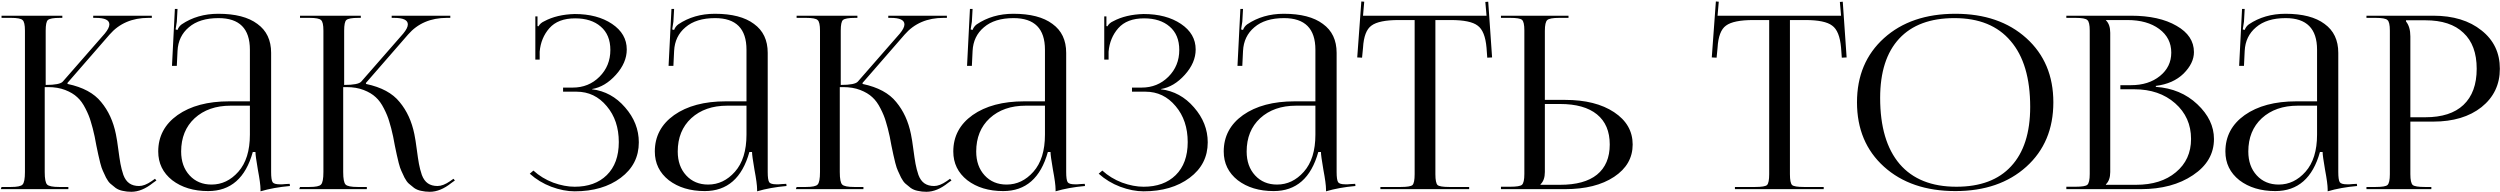 <?xml version="1.0" encoding="UTF-8"?> <svg xmlns="http://www.w3.org/2000/svg" width="912" height="70" viewBox="0 0 912 70" fill="none"><path d="M0.299 69L0.563 68.208H3.995C6.283 68.208 7.691 67.915 8.219 67.328C8.806 66.741 9.099 65.216 9.099 62.752V11.184C9.099 9.072 8.806 7.781 8.219 7.312C7.691 6.784 6.283 6.52 3.995 6.52H0.563V5.728H22.739V6.52H21.859C19.512 6.52 18.046 6.784 17.459 7.312C16.931 7.781 16.667 9.072 16.667 11.184V30.984C20.128 30.984 22.211 30.573 22.915 29.752L38.227 12.24C39.342 10.891 39.899 9.776 39.899 8.896C39.899 7.312 38.227 6.52 34.883 6.52H34.003V5.728H55.387V6.52H54.155C48.23 6.52 43.507 8.544 39.987 12.592L24.587 30.28L24.675 30.632C30.248 31.805 34.326 34.005 36.907 37.232C39.547 40.4 41.336 44.301 42.275 48.936C42.568 50.344 42.862 52.192 43.155 54.48C43.448 56.709 43.712 58.469 43.947 59.76C44.182 61.051 44.534 62.4 45.003 63.808C45.531 65.216 46.264 66.243 47.203 66.888C48.142 67.533 49.315 67.856 50.723 67.856C52.072 67.856 53.598 67.269 55.299 66.096L56.531 65.216L57.059 65.832L55.827 66.712C53.128 68.883 50.488 69.968 47.907 69.968C46.792 69.968 45.736 69.851 44.739 69.616C43.8 69.44 42.95 69.088 42.187 68.56C41.483 67.973 40.838 67.445 40.251 66.976C39.723 66.507 39.195 65.773 38.667 64.776C38.198 63.72 37.816 62.899 37.523 62.312C37.23 61.725 36.907 60.757 36.555 59.408C36.203 58 35.968 57.003 35.851 56.416C35.734 55.829 35.499 54.715 35.147 53.072C34.854 51.429 34.648 50.344 34.531 49.816C34.062 47.645 33.592 45.827 33.123 44.36C32.712 42.893 32.067 41.309 31.187 39.608C30.307 37.848 29.31 36.469 28.195 35.472C27.08 34.416 25.614 33.536 23.795 32.832C21.976 32.128 19.894 31.776 17.547 31.776H16.315V62.752C16.315 65.216 16.608 66.741 17.195 67.328C17.782 67.915 19.248 68.208 21.595 68.208H24.939V69H0.299ZM91.162 36.968V18.136C91.162 10.451 87.349 6.608 79.722 6.608C75.087 6.608 71.479 7.723 68.898 9.952C66.317 12.123 64.938 14.997 64.762 18.576L64.498 24.032H62.738L63.794 3.264H64.762L64.498 7.928C64.263 9.629 64.117 10.568 64.058 10.744L64.762 10.92C65.055 10.099 65.554 9.424 66.258 8.896C70.071 6.315 74.53 5.024 79.634 5.024C85.853 5.024 90.605 6.256 93.89 8.72C97.234 11.125 98.906 14.645 98.906 19.28V62.752C98.906 64.629 99.082 65.861 99.434 66.448C99.786 66.976 100.666 67.24 102.074 67.24C102.25 67.24 102.543 67.24 102.954 67.24C103.423 67.181 103.775 67.152 104.01 67.152L105.682 67.064L105.77 67.856C101.78 68.208 98.202 68.853 95.034 69.792V69.088C95.034 67.68 94.711 65.275 94.066 61.872C93.479 58.469 93.186 56.328 93.186 55.448H92.218C89.578 64.952 84.151 69.704 75.938 69.704C70.658 69.704 66.287 68.384 62.826 65.744C59.423 63.045 57.722 59.555 57.722 55.272C57.722 49.757 60.069 45.328 64.762 41.984C69.514 38.64 75.791 36.968 83.594 36.968H91.162ZM91.162 38.552H84.122C78.725 38.552 74.354 40.077 71.01 43.128C67.725 46.179 66.082 50.227 66.082 55.272C66.082 58.851 67.109 61.755 69.162 63.984C71.215 66.213 73.885 67.328 77.17 67.328C80.924 67.328 84.18 65.773 86.938 62.664C89.754 59.496 91.162 54.979 91.162 49.112V38.552ZM109.182 69L109.446 68.208H112.878C115.166 68.208 116.574 67.915 117.102 67.328C117.689 66.741 117.982 65.216 117.982 62.752V11.184C117.982 9.072 117.689 7.781 117.102 7.312C116.574 6.784 115.166 6.52 112.878 6.52H109.446V5.728H131.622V6.52H130.742C128.395 6.52 126.929 6.784 126.342 7.312C125.814 7.781 125.55 9.072 125.55 11.184V30.984C129.011 30.984 131.094 30.573 131.798 29.752L147.11 12.24C148.225 10.891 148.782 9.776 148.782 8.896C148.782 7.312 147.11 6.52 143.766 6.52H142.886V5.728H164.27V6.52H163.038C157.113 6.52 152.39 8.544 148.87 12.592L133.47 30.28L133.558 30.632C139.131 31.805 143.209 34.005 145.79 37.232C148.43 40.4 150.219 44.301 151.158 48.936C151.451 50.344 151.745 52.192 152.038 54.48C152.331 56.709 152.595 58.469 152.83 59.76C153.065 61.051 153.417 62.4 153.886 63.808C154.414 65.216 155.147 66.243 156.086 66.888C157.025 67.533 158.198 67.856 159.606 67.856C160.955 67.856 162.481 67.269 164.182 66.096L165.414 65.216L165.942 65.832L164.71 66.712C162.011 68.883 159.371 69.968 156.79 69.968C155.675 69.968 154.619 69.851 153.622 69.616C152.683 69.44 151.833 69.088 151.07 68.56C150.366 67.973 149.721 67.445 149.134 66.976C148.606 66.507 148.078 65.773 147.55 64.776C147.081 63.72 146.699 62.899 146.406 62.312C146.113 61.725 145.79 60.757 145.438 59.408C145.086 58 144.851 57.003 144.734 56.416C144.617 55.829 144.382 54.715 144.03 53.072C143.737 51.429 143.531 50.344 143.414 49.816C142.945 47.645 142.475 45.827 142.006 44.36C141.595 42.893 140.95 41.309 140.07 39.608C139.19 37.848 138.193 36.469 137.078 35.472C135.963 34.416 134.497 33.536 132.678 32.832C130.859 32.128 128.777 31.776 126.43 31.776H125.198V62.752C125.198 65.216 125.491 66.741 126.078 67.328C126.665 67.915 128.131 68.208 130.478 68.208H133.822V69H109.182ZM205.41 33.448V31.952H208.93C212.802 31.952 216.058 30.632 218.698 27.992C221.338 25.352 222.658 22.096 222.658 18.224C222.658 14.528 221.485 11.683 219.138 9.688C216.85 7.693 213.741 6.696 209.81 6.696C205.645 6.696 202.506 7.899 200.394 10.304C198.341 12.651 197.167 15.496 196.874 18.84V21.744H195.29V5.992H196.082V9.512L196.434 9.6C196.903 8.779 197.607 8.163 198.546 7.752C201.597 6.109 205.293 5.229 209.634 5.112C215.149 5.112 219.695 6.315 223.274 8.72C226.853 11.125 228.642 14.235 228.642 18.048C228.642 21.275 227.322 24.355 224.682 27.288C222.042 30.221 219.138 31.952 215.97 32.48V32.568C220.722 33.155 224.741 35.355 228.026 39.168C231.37 42.981 233.042 47.235 233.042 51.928C233.042 57.267 230.842 61.579 226.442 64.864C222.042 68.149 216.439 69.792 209.634 69.792C206.935 69.792 204.09 69.235 201.098 68.12C198.165 67.005 195.554 65.421 193.266 63.368L194.586 62.224C196.639 64.101 199.045 65.568 201.802 66.624C204.559 67.621 207.17 68.12 209.634 68.12C214.562 68.12 218.463 66.712 221.338 63.896C224.271 61.021 225.738 57.003 225.738 51.84C225.738 46.56 224.271 42.189 221.338 38.728C218.405 35.208 214.738 33.448 210.338 33.448H205.41ZM272.318 36.968V18.136C272.318 10.451 268.505 6.608 260.878 6.608C256.243 6.608 252.635 7.723 250.054 9.952C247.473 12.123 246.094 14.997 245.918 18.576L245.654 24.032H243.894L244.95 3.264H245.918L245.654 7.928C245.419 9.629 245.273 10.568 245.214 10.744L245.918 10.92C246.211 10.099 246.71 9.424 247.414 8.896C251.227 6.315 255.686 5.024 260.79 5.024C267.009 5.024 271.761 6.256 275.046 8.72C278.39 11.125 280.062 14.645 280.062 19.28V62.752C280.062 64.629 280.238 65.861 280.59 66.448C280.942 66.976 281.822 67.24 283.23 67.24C283.406 67.24 283.699 67.24 284.11 67.24C284.579 67.181 284.931 67.152 285.166 67.152L286.838 67.064L286.926 67.856C282.937 68.208 279.358 68.853 276.19 69.792V69.088C276.19 67.68 275.867 65.275 275.222 61.872C274.635 58.469 274.342 56.328 274.342 55.448H273.374C270.734 64.952 265.307 69.704 257.094 69.704C251.814 69.704 247.443 68.384 243.982 65.744C240.579 63.045 238.878 59.555 238.878 55.272C238.878 49.757 241.225 45.328 245.918 41.984C250.67 38.64 256.947 36.968 264.75 36.968H272.318ZM272.318 38.552H265.278C259.881 38.552 255.51 40.077 252.166 43.128C248.881 46.179 247.238 50.227 247.238 55.272C247.238 58.851 248.265 61.755 250.318 63.984C252.371 66.213 255.041 67.328 258.326 67.328C262.081 67.328 265.337 65.773 268.094 62.664C270.91 59.496 272.318 54.979 272.318 49.112V38.552ZM290.338 69L290.602 68.208H294.034C296.322 68.208 297.73 67.915 298.258 67.328C298.845 66.741 299.138 65.216 299.138 62.752V11.184C299.138 9.072 298.845 7.781 298.258 7.312C297.73 6.784 296.322 6.52 294.034 6.52H290.602V5.728H312.778V6.52H311.898C309.551 6.52 308.085 6.784 307.498 7.312C306.97 7.781 306.706 9.072 306.706 11.184V30.984C310.167 30.984 312.25 30.573 312.954 29.752L328.266 12.24C329.381 10.891 329.938 9.776 329.938 8.896C329.938 7.312 328.266 6.52 324.922 6.52H324.042V5.728H345.426V6.52H344.194C338.269 6.52 333.546 8.544 330.026 12.592L314.626 30.28L314.714 30.632C320.287 31.805 324.365 34.005 326.946 37.232C329.586 40.4 331.375 44.301 332.314 48.936C332.607 50.344 332.901 52.192 333.194 54.48C333.487 56.709 333.751 58.469 333.986 59.76C334.221 61.051 334.573 62.4 335.042 63.808C335.57 65.216 336.303 66.243 337.242 66.888C338.181 67.533 339.354 67.856 340.762 67.856C342.111 67.856 343.637 67.269 345.338 66.096L346.57 65.216L347.098 65.832L345.866 66.712C343.167 68.883 340.527 69.968 337.946 69.968C336.831 69.968 335.775 69.851 334.778 69.616C333.839 69.44 332.989 69.088 332.226 68.56C331.522 67.973 330.877 67.445 330.29 66.976C329.762 66.507 329.234 65.773 328.706 64.776C328.237 63.72 327.855 62.899 327.562 62.312C327.269 61.725 326.946 60.757 326.594 59.408C326.242 58 326.007 57.003 325.89 56.416C325.773 55.829 325.538 54.715 325.186 53.072C324.893 51.429 324.687 50.344 324.57 49.816C324.101 47.645 323.631 45.827 323.162 44.36C322.751 42.893 322.106 41.309 321.226 39.608C320.346 37.848 319.349 36.469 318.234 35.472C317.119 34.416 315.653 33.536 313.834 32.832C312.015 32.128 309.933 31.776 307.586 31.776H306.354V62.752C306.354 65.216 306.647 66.741 307.234 67.328C307.821 67.915 309.287 68.208 311.634 68.208H314.978V69H290.338ZM381.201 36.968V18.136C381.201 10.451 377.388 6.608 369.761 6.608C365.126 6.608 361.518 7.723 358.937 9.952C356.356 12.123 354.977 14.997 354.801 18.576L354.537 24.032H352.777L353.833 3.264H354.801L354.537 7.928C354.302 9.629 354.156 10.568 354.097 10.744L354.801 10.92C355.094 10.099 355.593 9.424 356.297 8.896C360.11 6.315 364.569 5.024 369.673 5.024C375.892 5.024 380.644 6.256 383.929 8.72C387.273 11.125 388.945 14.645 388.945 19.28V62.752C388.945 64.629 389.121 65.861 389.473 66.448C389.825 66.976 390.705 67.24 392.113 67.24C392.289 67.24 392.582 67.24 392.993 67.24C393.462 67.181 393.814 67.152 394.049 67.152L395.721 67.064L395.809 67.856C391.82 68.208 388.241 68.853 385.073 69.792V69.088C385.073 67.68 384.75 65.275 384.105 61.872C383.518 58.469 383.225 56.328 383.225 55.448H382.257C379.617 64.952 374.19 69.704 365.977 69.704C360.697 69.704 356.326 68.384 352.865 65.744C349.462 63.045 347.761 59.555 347.761 55.272C347.761 49.757 350.108 45.328 354.801 41.984C359.553 38.64 365.83 36.968 373.633 36.968H381.201ZM381.201 38.552H374.161C368.764 38.552 364.393 40.077 361.049 43.128C357.764 46.179 356.121 50.227 356.121 55.272C356.121 58.851 357.148 61.755 359.201 63.984C361.254 66.213 363.924 67.328 367.209 67.328C370.964 67.328 374.22 65.773 376.977 62.664C379.793 59.496 381.201 54.979 381.201 49.112V38.552ZM412.949 33.448V31.952H416.469C420.341 31.952 423.597 30.632 426.237 27.992C428.877 25.352 430.197 22.096 430.197 18.224C430.197 14.528 429.024 11.683 426.677 9.688C424.389 7.693 421.28 6.696 417.349 6.696C413.184 6.696 410.045 7.899 407.933 10.304C405.88 12.651 404.706 15.496 404.413 18.84V21.744H402.829V5.992H403.621V9.512L403.973 9.6C404.442 8.779 405.146 8.163 406.085 7.752C409.136 6.109 412.832 5.229 417.173 5.112C422.688 5.112 427.234 6.315 430.813 8.72C434.392 11.125 436.181 14.235 436.181 18.048C436.181 21.275 434.861 24.355 432.221 27.288C429.581 30.221 426.677 31.952 423.509 32.48V32.568C428.261 33.155 432.28 35.355 435.565 39.168C438.909 42.981 440.581 47.235 440.581 51.928C440.581 57.267 438.381 61.579 433.981 64.864C429.581 68.149 423.978 69.792 417.173 69.792C414.474 69.792 411.629 69.235 408.637 68.12C405.704 67.005 403.093 65.421 400.805 63.368L402.125 62.224C404.178 64.101 406.584 65.568 409.341 66.624C412.098 67.621 414.709 68.12 417.173 68.12C422.101 68.12 426.002 66.712 428.877 63.896C431.81 61.021 433.277 57.003 433.277 51.84C433.277 46.56 431.81 42.189 428.877 38.728C425.944 35.208 422.277 33.448 417.877 33.448H412.949ZM479.857 36.968V18.136C479.857 10.451 476.044 6.608 468.417 6.608C463.782 6.608 460.174 7.723 457.593 9.952C455.012 12.123 453.633 14.997 453.457 18.576L453.193 24.032H451.433L452.489 3.264H453.457L453.193 7.928C452.958 9.629 452.812 10.568 452.753 10.744L453.457 10.92C453.75 10.099 454.249 9.424 454.953 8.896C458.766 6.315 463.225 5.024 468.329 5.024C474.548 5.024 479.3 6.256 482.585 8.72C485.929 11.125 487.601 14.645 487.601 19.28V62.752C487.601 64.629 487.777 65.861 488.129 66.448C488.481 66.976 489.361 67.24 490.769 67.24C490.945 67.24 491.238 67.24 491.649 67.24C492.118 67.181 492.47 67.152 492.705 67.152L494.377 67.064L494.465 67.856C490.476 68.208 486.897 68.853 483.729 69.792V69.088C483.729 67.68 483.406 65.275 482.761 61.872C482.174 58.469 481.881 56.328 481.881 55.448H480.913C478.273 64.952 472.846 69.704 464.633 69.704C459.353 69.704 454.982 68.384 451.521 65.744C448.118 63.045 446.417 59.555 446.417 55.272C446.417 49.757 448.764 45.328 453.457 41.984C458.209 38.64 464.486 36.968 472.289 36.968H479.857ZM479.857 38.552H472.817C467.42 38.552 463.049 40.077 459.705 43.128C456.42 46.179 454.777 50.227 454.777 55.272C454.777 58.851 455.804 61.755 457.857 63.984C459.91 66.213 462.58 67.328 465.865 67.328C469.62 67.328 472.876 65.773 475.633 62.664C478.449 59.496 479.857 54.979 479.857 49.112V38.552ZM503.567 69V68.208H510.959C513.306 68.208 514.743 67.973 515.271 67.504C515.799 66.976 516.063 65.656 516.063 63.544V7.312H510.255C505.444 7.312 502.13 7.987 500.311 9.336C498.492 10.627 497.466 13.325 497.231 17.432L496.879 21.04L495.119 20.952L496.615 0.536L497.671 0.624L497.231 5.728H542.287L541.847 0.712L542.903 0.624L544.311 20.952L542.551 21.04L542.287 17.432C541.935 13.325 540.85 10.627 539.031 9.336C537.271 7.987 534.015 7.312 529.263 7.312H523.631V63.544C523.631 65.656 523.895 66.976 524.423 67.504C524.951 67.973 526.388 68.208 528.735 68.208H535.951V69H503.567ZM547.549 69V68.12H550.893C553.24 68.12 554.677 67.885 555.205 67.416C555.792 66.888 556.085 65.568 556.085 63.456V11.096C556.085 8.984 555.792 7.693 555.205 7.224C554.677 6.755 553.24 6.52 550.893 6.52H547.549V5.728H572.189V6.52H568.845C566.498 6.52 565.032 6.784 564.445 7.312C563.858 7.84 563.565 9.16 563.565 11.272V36.44H570.957C578.349 36.44 584.304 37.936 588.821 40.928C593.338 43.92 595.597 47.851 595.597 52.72C595.597 57.589 593.338 61.52 588.821 64.512C584.304 67.504 578.349 69 570.957 69H547.549ZM563.565 37.936V62.752C563.565 64.747 563.037 66.243 561.981 67.24V67.416H569.109C575.034 67.416 579.522 66.184 582.573 63.72C585.682 61.197 587.237 57.531 587.237 52.72C587.237 47.909 585.682 44.243 582.573 41.72C579.464 39.197 574.976 37.936 569.109 37.936H563.565ZM632.903 69V68.208H640.295C642.642 68.208 644.079 67.973 644.607 67.504C645.135 66.976 645.399 65.656 645.399 63.544V7.312H639.591C634.78 7.312 631.466 7.987 629.647 9.336C627.828 10.627 626.802 13.325 626.567 17.432L626.215 21.04L624.455 20.952L625.951 0.536L627.007 0.624L626.567 5.728H671.623L671.183 0.712L672.239 0.624L673.647 20.952L671.887 21.04L671.623 17.432C671.271 13.325 670.186 10.627 668.367 9.336C666.607 7.987 663.351 7.312 658.599 7.312H652.967V63.544C652.967 65.656 653.231 66.976 653.759 67.504C654.287 67.973 655.724 68.208 658.071 68.208H665.287V69H632.903ZM713.334 69.704C702.539 69.704 693.856 66.741 687.286 60.816C680.715 54.891 677.43 47.059 677.43 37.32C677.43 27.64 680.715 19.837 687.286 13.912C693.856 7.987 702.539 5.024 713.334 5.024C724.011 5.024 732.635 7.987 739.206 13.912C745.776 19.837 749.062 27.64 749.062 37.32C749.062 47.059 745.776 54.891 739.206 60.816C732.635 66.741 724.011 69.704 713.334 69.704ZM713.686 68.12C722.427 68.12 729.086 65.627 733.662 60.64C738.296 55.653 740.614 48.437 740.614 38.992C740.614 28.491 738.238 20.483 733.486 14.968C728.792 9.395 721.958 6.608 712.982 6.608C704.182 6.608 697.464 9.101 692.83 14.088C688.195 19.075 685.878 26.291 685.878 35.736C685.878 46.237 688.254 54.275 693.006 59.848C697.758 65.363 704.651 68.12 713.686 68.12ZM768.231 67.416H779.231C785.274 67.416 790.114 65.891 793.751 62.84C797.447 59.789 799.295 55.741 799.295 50.696C799.295 45.416 797.359 41.075 793.487 37.672C789.615 34.269 784.658 32.568 778.615 32.568H773.511V31.072H777.383C781.666 31.072 785.186 29.957 787.943 27.728C790.7 25.499 792.079 22.653 792.079 19.192C792.079 15.613 790.612 12.739 787.679 10.568C784.746 8.397 780.874 7.312 776.063 7.312H768.231V7.4C769.287 8.397 769.815 9.923 769.815 11.976V62.752C769.815 64.747 769.287 66.243 768.231 67.24V67.416ZM753.799 69V68.12H757.143C759.49 68.12 760.927 67.885 761.455 67.416C762.042 66.888 762.335 65.568 762.335 63.456V11.184C762.335 9.072 762.042 7.781 761.455 7.312C760.927 6.784 759.49 6.52 757.143 6.52H753.799V5.728H777.383C784.247 5.728 789.791 6.96 794.015 9.424C798.239 11.829 800.351 15.027 800.351 19.016C800.351 21.715 799.09 24.325 796.567 26.848C794.044 29.312 790.671 30.808 786.447 31.336V31.688C792.49 32.099 797.535 34.211 801.583 38.024C805.631 41.837 807.655 46.061 807.655 50.696C807.655 56.093 805.103 60.493 799.999 63.896C794.954 67.299 788.618 69 780.991 69H753.799ZM845.263 36.968V18.136C845.263 10.451 841.45 6.608 833.823 6.608C829.189 6.608 825.581 7.723 822.999 9.952C820.418 12.123 819.039 14.997 818.863 18.576L818.599 24.032H816.839L817.895 3.264H818.863L818.599 7.928C818.365 9.629 818.218 10.568 818.159 10.744L818.863 10.92C819.157 10.099 819.655 9.424 820.359 8.896C824.173 6.315 828.631 5.024 833.735 5.024C839.954 5.024 844.706 6.256 847.991 8.72C851.335 11.125 853.007 14.645 853.007 19.28V62.752C853.007 64.629 853.183 65.861 853.535 66.448C853.887 66.976 854.767 67.24 856.175 67.24C856.351 67.24 856.645 67.24 857.055 67.24C857.525 67.181 857.877 67.152 858.111 67.152L859.783 67.064L859.871 67.856C855.882 68.208 852.303 68.853 849.135 69.792V69.088C849.135 67.68 848.813 65.275 848.167 61.872C847.581 58.469 847.287 56.328 847.287 55.448H846.319C843.679 64.952 838.253 69.704 830.039 69.704C824.759 69.704 820.389 68.384 816.927 65.744C813.525 63.045 811.823 59.555 811.823 55.272C811.823 49.757 814.17 45.328 818.863 41.984C823.615 38.64 829.893 36.968 837.695 36.968H845.263ZM845.263 38.552H838.223C832.826 38.552 828.455 40.077 825.111 43.128C821.826 46.179 820.183 50.227 820.183 55.272C820.183 58.851 821.21 61.755 823.263 63.984C825.317 66.213 827.986 67.328 831.271 67.328C835.026 67.328 838.282 65.773 841.039 62.664C843.855 59.496 845.263 54.979 845.263 49.112V38.552ZM877.715 7.4V7.84C878.771 9.131 879.299 10.949 879.299 13.296V42.776H884.755C890.857 42.776 895.491 41.28 898.659 38.288C901.886 35.237 903.499 30.837 903.499 25.088C903.499 19.339 901.886 14.968 898.659 11.976C895.491 8.925 890.857 7.4 884.755 7.4H877.715ZM863.283 69V68.208H866.627C868.974 68.208 870.411 67.973 870.939 67.504C871.526 66.976 871.819 65.656 871.819 63.544V11.184C871.819 9.072 871.526 7.781 870.939 7.312C870.411 6.784 868.974 6.52 866.627 6.52H863.283V5.728H887.659C894.934 5.728 900.801 7.517 905.259 11.096C909.718 14.616 911.947 19.28 911.947 25.088C911.947 30.837 909.718 35.501 905.259 39.08C900.801 42.6 894.934 44.36 887.659 44.36H879.299V63.544C879.299 65.656 879.593 66.976 880.179 67.504C880.766 67.973 882.233 68.208 884.579 68.208H886.955V69H863.283Z" fill="black"></path></svg> 